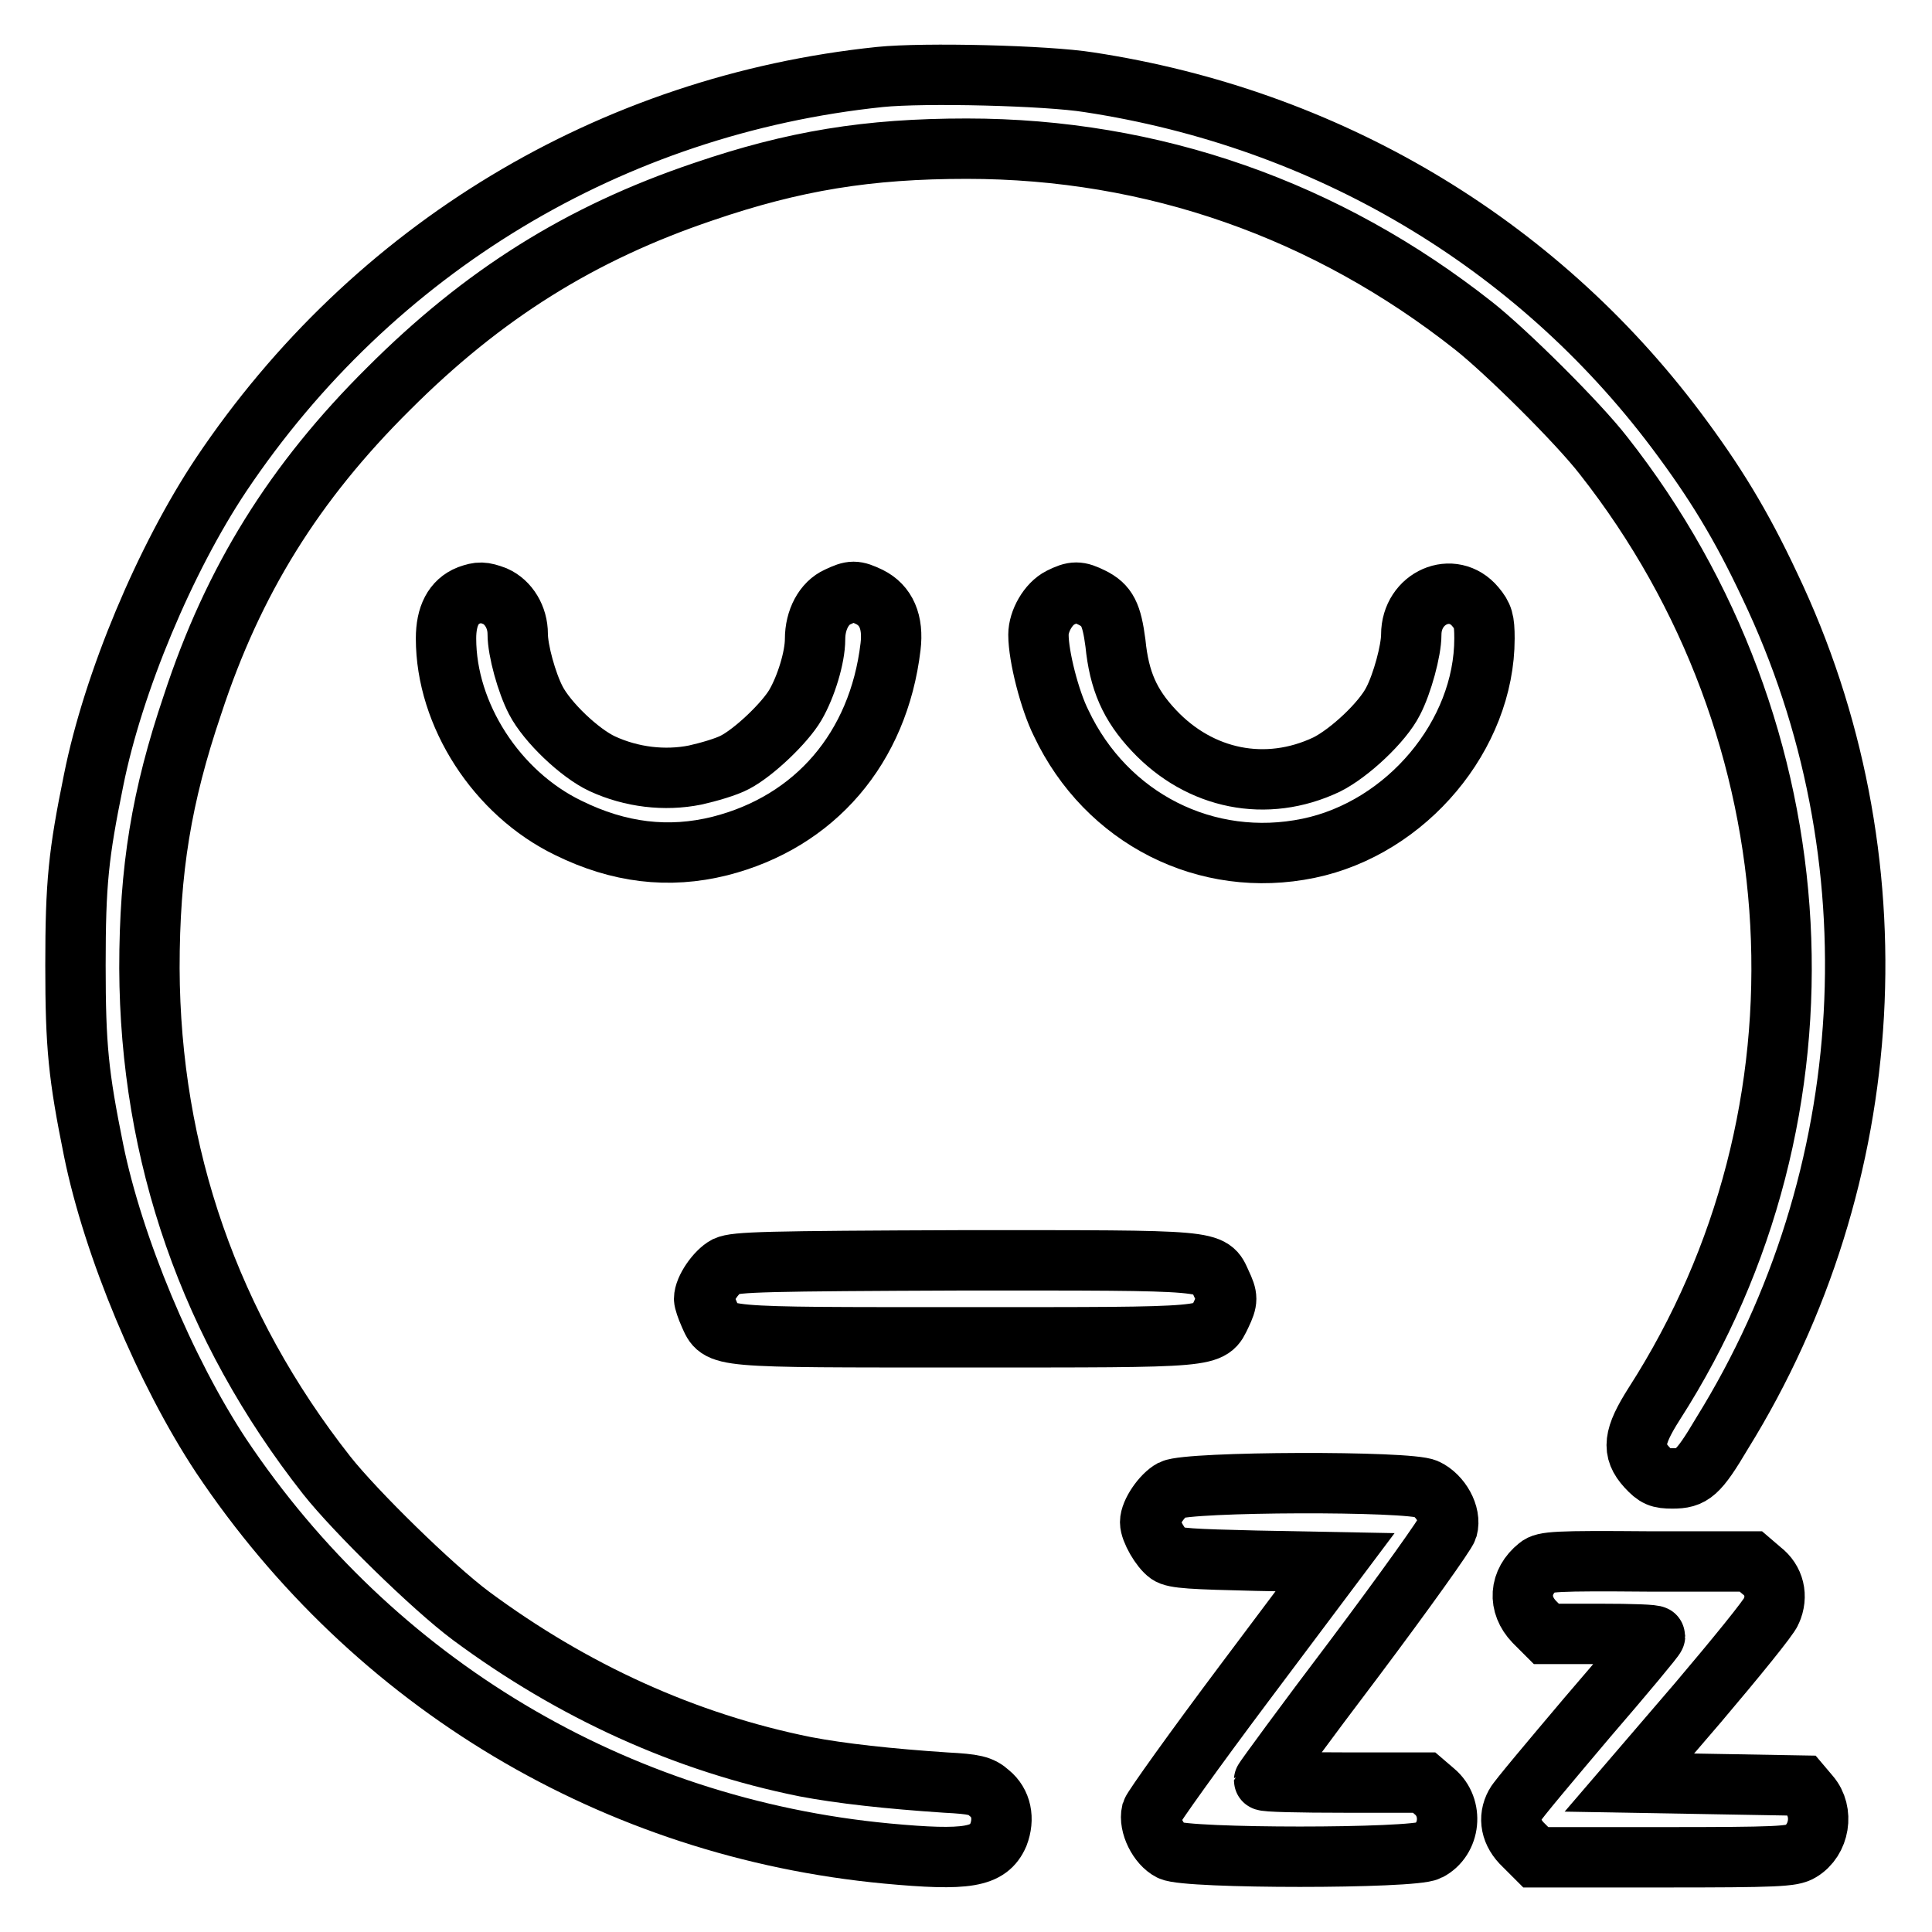 <?xml version="1.0" encoding="utf-8"?>
<!-- Svg Vector Icons : http://www.onlinewebfonts.com/icon -->
<!DOCTYPE svg PUBLIC "-//W3C//DTD SVG 1.1//EN" "http://www.w3.org/Graphics/SVG/1.1/DTD/svg11.dtd">
<svg version="1.1" xmlns="http://www.w3.org/2000/svg" xmlns:xlink="http://www.w3.org/1999/xlink" x="0px" y="0px" viewBox="0 0 256 256" enable-background="new 0 0 256 256" xml:space="preserve">
<g><g><g><path stroke-width="8" fill-opacity="0" stroke="#000000"  d="M116.6,10.2C81,13.9,49.4,32.9,29.3,62.9C21.9,74,15,90.4,12.4,103.4c-2,9.8-2.4,13.6-2.4,24.5c0,10.8,0.4,14.6,2.4,24.5c2.6,12.8,9.5,29.3,16.9,40.5c20.2,30.2,52.2,49.3,88.2,52.7c10.7,1,13.5,0.5,14.8-2.5c0.8-2.1,0.4-4.2-1.2-5.5c-1.1-1-2-1.2-5.8-1.4c-7.5-0.5-13.9-1.2-18.6-2.1c-15.9-3.2-30.8-10-44.3-20c-5.1-3.8-15.3-13.8-19.1-18.6c-15.5-19.7-23.4-42.5-23.5-67.2c0-13.1,1.6-22.8,5.7-34.9C30.9,76.9,39,63.9,51.5,51.5C64,39,76.9,30.9,93.2,25.4c12-4.1,21.8-5.7,34.9-5.7c24.7,0,47.7,8.1,67.2,23.5c4.3,3.4,13.8,12.8,17.2,17.2c28.7,36.5,31.5,87,6.7,125.6c-2.8,4.4-3,6.2-1,8.4c1.2,1.3,1.7,1.5,3.4,1.5c2.6,0,3.4-0.6,6.6-6c21-33.9,23.4-76.5,6.3-112.3c-3.8-8.1-7.3-13.8-12.4-20.6c-18.7-24.9-46.3-41.3-77.8-46.1C138.7,10,122.5,9.6,116.6,10.2z"/><path stroke-width="8" fill-opacity="0" stroke="#000000"  d="M62.1,78.9c-2,0.8-3,2.7-3,5.7c0,10.1,6.7,20.5,16.2,25.1c6.7,3.3,13.3,4.1,20.1,2.4c12.6-3.2,21-13,22.6-26.4c0.4-3.3-0.6-5.5-2.8-6.6c-1.9-0.9-2.3-0.9-4.2,0c-1.8,0.8-3,3-3,5.6c0,2.4-1.2,6.3-2.6,8.7c-1.4,2.4-5.5,6.3-8,7.6c-1.1,0.6-3.5,1.3-5.3,1.7c-4,0.8-8.4,0.3-12.3-1.5c-3-1.4-7.3-5.5-8.8-8.4c-1.2-2.3-2.4-6.6-2.4-8.8c0-2.2-1.2-4.2-3-5C64,78.4,63.5,78.4,62.1,78.9z"/><path stroke-width="8" fill-opacity="0" stroke="#000000"  d="M140.5,79.2c-1.6,0.8-2.9,3.1-2.9,4.9c0,2.9,1.5,8.7,3,11.7c6,12.7,19.3,19.4,32.8,16.6c13-2.7,23.3-15,23.3-27.8c0-2.4-0.2-3-1.2-4.2c-3-3.6-8.5-1.2-8.5,3.7c0,2.1-1.2,6.5-2.4,8.8c-1.4,2.8-5.8,6.9-8.8,8.4c-8,3.8-16.8,2-22.9-4.5c-3.2-3.4-4.6-6.6-5.1-11.6c-0.5-3.8-1.1-5-3.1-6C142.9,78.3,142.3,78.3,140.5,79.2z"/><path stroke-width="8" fill-opacity="0" stroke="#000000"  d="M96.2,167.8c-1.3,0.7-2.9,3-2.9,4.3c0,0.3,0.3,1.2,0.7,2.1c1.4,3.1,0.5,3,33.9,3c33.4,0,32.4,0.1,33.9-3c0.9-1.9,0.9-2.3,0-4.2c-1.4-3.1-0.5-3-34-3C101.4,167.1,97.5,167.2,96.2,167.8z"/><path stroke-width="8" fill-opacity="0" stroke="#000000"  d="M155.3,197.4c-1.3,0.7-2.9,3-2.9,4.3c0,1.1,1.4,3.5,2.4,4.2c0.8,0.6,3.3,0.7,11.6,0.9l10.5,0.2l-12,16c-6.6,8.8-12.1,16.5-12.3,17.1c-0.4,1.7,0.9,4.3,2.5,5.1c2.1,1.1,32.2,1.1,34.2,0c2.9-1.5,3.3-5.7,0.8-7.8l-1.4-1.2h-10.6c-5.8,0-10.6-0.1-10.6-0.3c0-0.1,5.4-7.5,12-16.2c6.6-8.8,12.1-16.5,12.3-17.2c0.5-1.8-0.9-4.3-2.8-5.2C186.8,196.2,157.5,196.3,155.3,197.4z"/><path stroke-width="8" fill-opacity="0" stroke="#000000"  d="M203.8,207.6c-2.5,2-2.7,5-0.5,7.3l1.6,1.6h7.2c4,0,7.2,0.1,7.2,0.3s-4,5-9,10.8c-4.9,5.8-9.2,10.9-9.5,11.5c-1,1.8-0.6,3.8,1.1,5.4l1.6,1.6h16.9c15,0,17.1-0.1,18.2-0.8c2.5-1.5,3.1-5.2,1.2-7.4l-1.1-1.3l-11.4-0.2l-11.4-0.2l9.1-10.6c5-5.9,9.4-11.3,9.7-12.1c0.9-2,0.4-4.1-1.3-5.4l-1.4-1.2h-13.7C206.2,206.8,204.6,206.9,203.8,207.6z"/></g></g></g>
</svg>